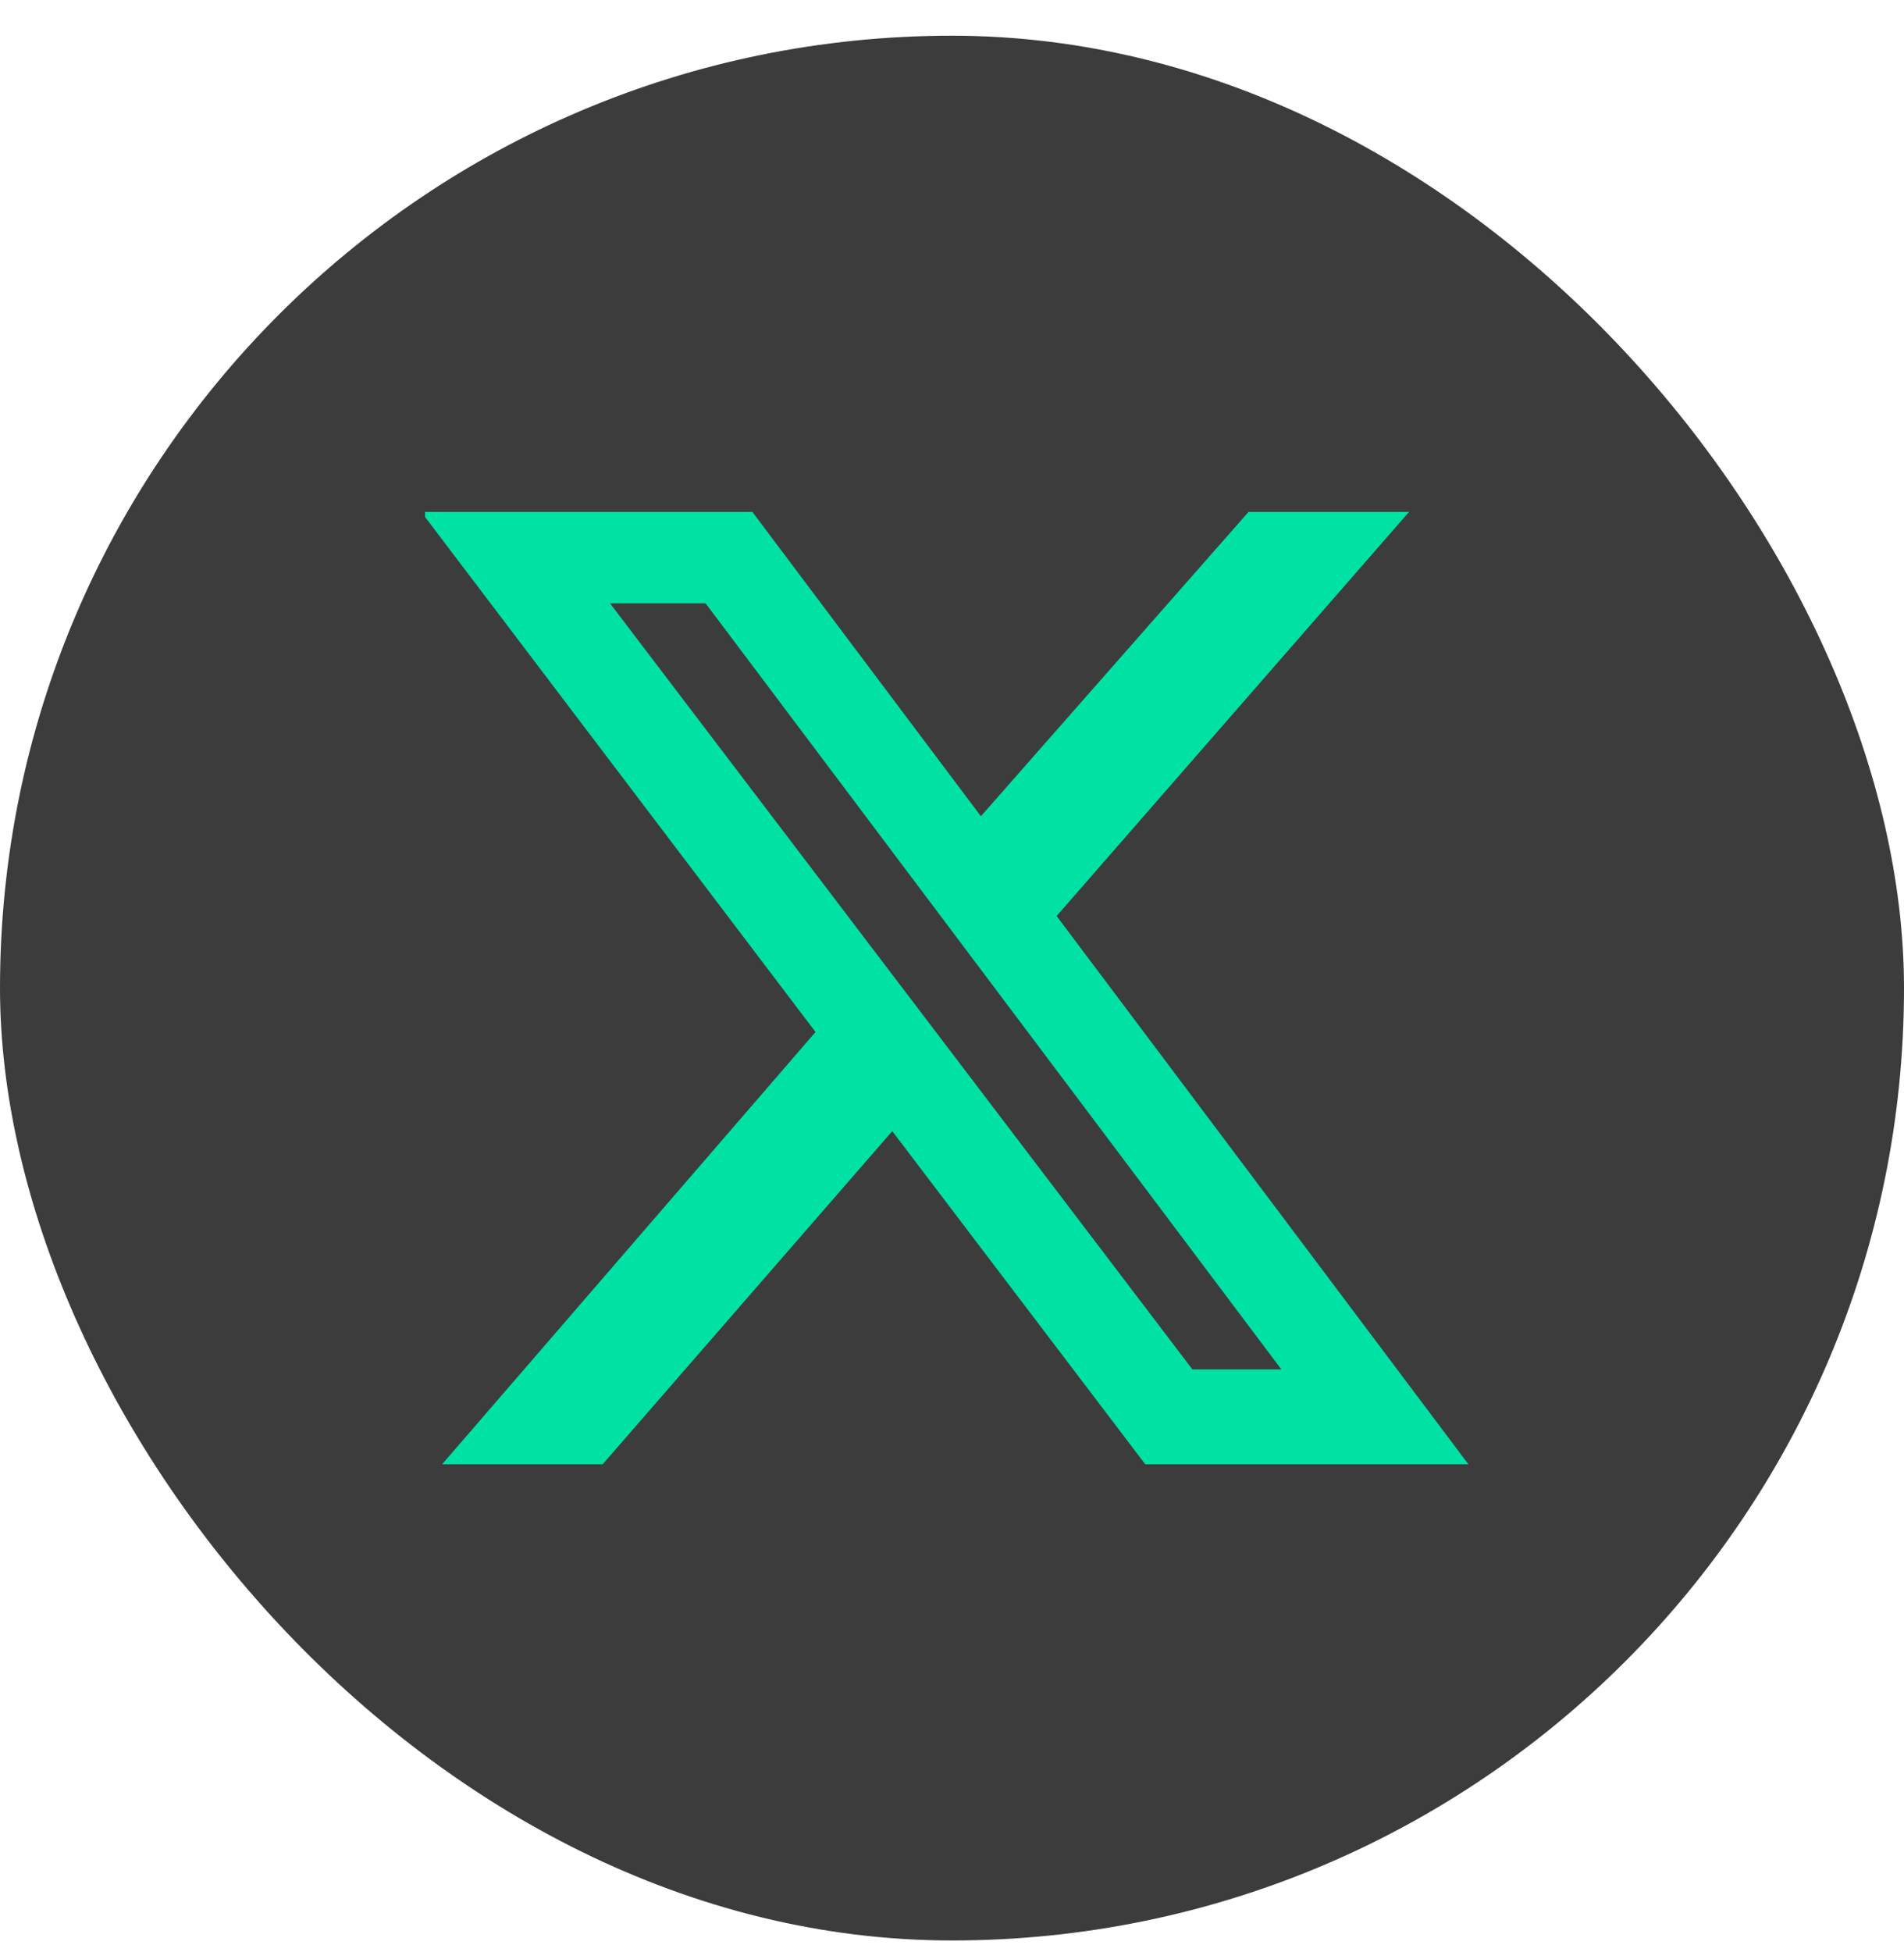 <svg width="40" height="41" viewBox="0 0 40 41" fill="none" xmlns="http://www.w3.org/2000/svg">
<rect y="0.75" width="40" height="40" rx="20" fill="#3C3C3C"/>
<g clip-path="url(#clip0_4921_48894)">
<path d="M26.23 10.75H29.602L22.198 19.237L30.849 30.75H24.06L18.745 23.754L12.661 30.75H9.288L17.133 21.672L8.849 10.75H15.806L20.607 17.141L26.23 10.75ZM25.05 28.757H26.919L14.823 12.669H12.815L25.05 28.757Z" fill="#00E2A4"/>
</g>
<defs>
<clipPath id="clip0_4921_48894">
<rect width="22.14" height="20" fill="white" transform="translate(8.93 10.75)"/>
</clipPath>
</defs>
</svg>

